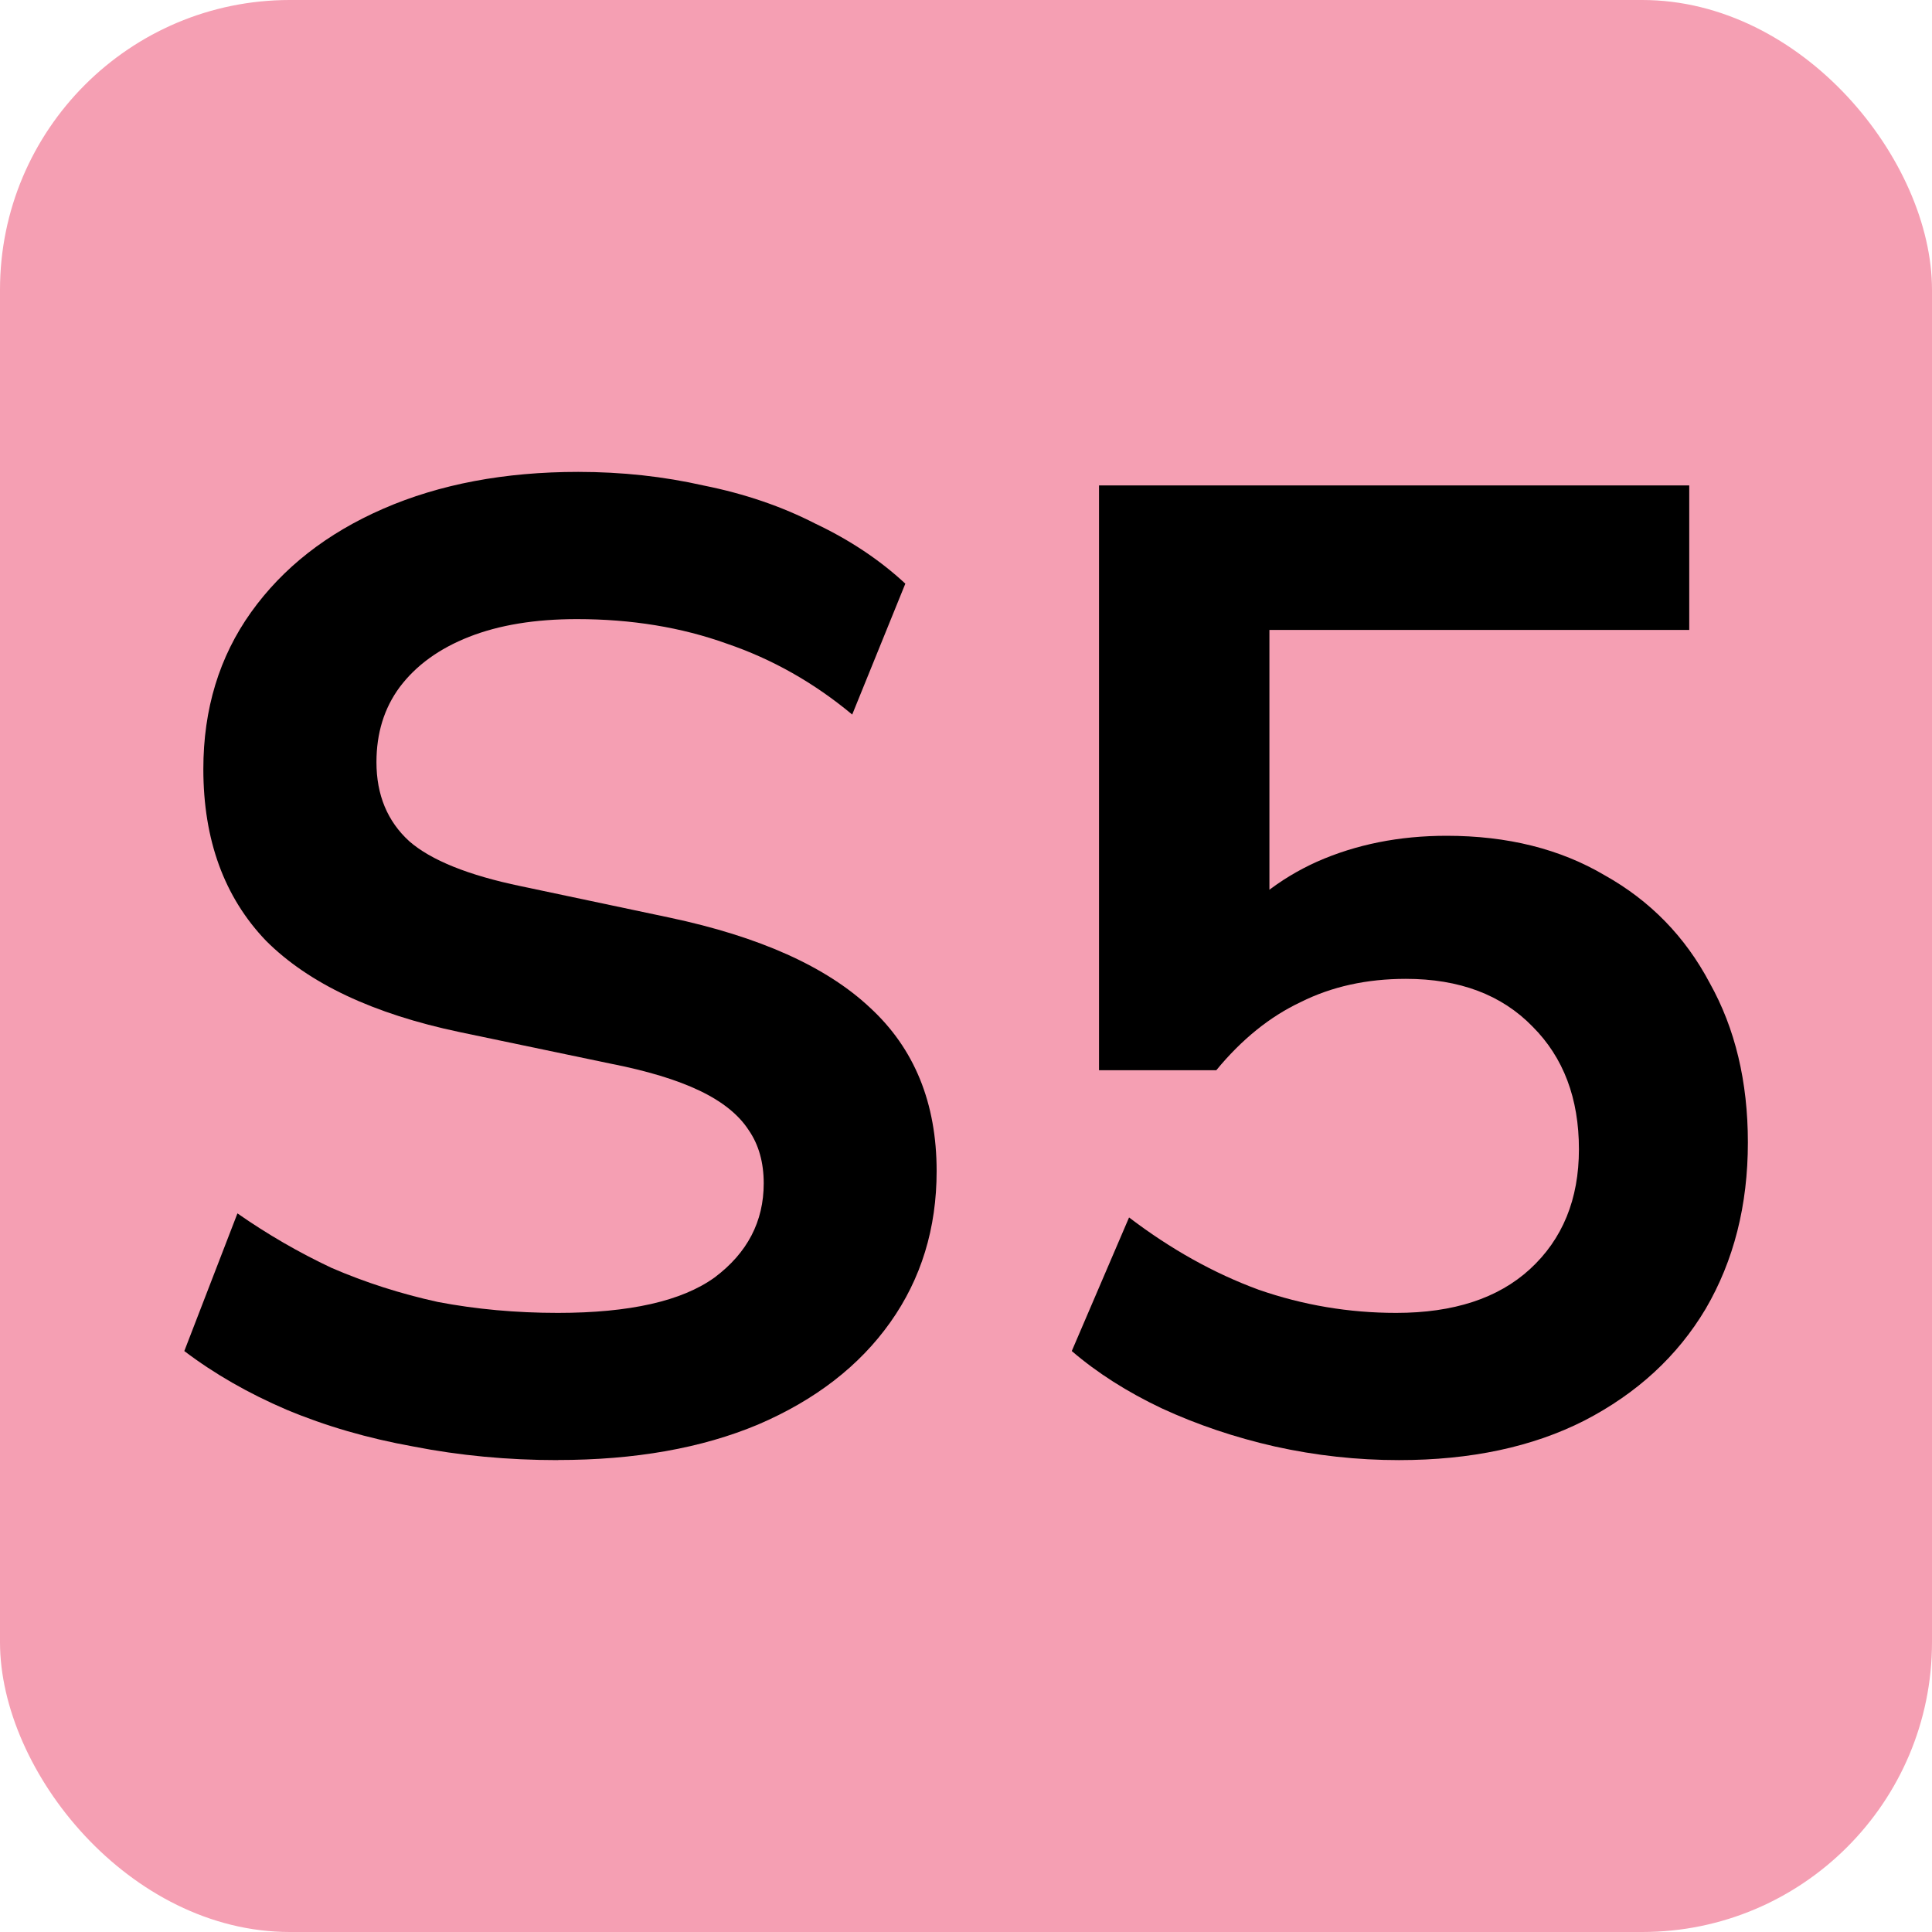 <?xml version="1.0" encoding="UTF-8" standalone="no"?>
<!-- Created with Inkscape (http://www.inkscape.org/) -->

<svg
   width="20mm"
   height="20mm"
   viewBox="0 0 20 20"
   version="1.1"
   id="svg5"
   inkscape:version="1.2.2 (b0a8486541, 2022-12-01)"
   sodipodi:docname="S5.svg"
   xmlns:inkscape="http://www.inkscape.org/namespaces/inkscape"
   xmlns:sodipodi="http://sodipodi.sourceforge.net/DTD/sodipodi-0.dtd"
   xmlns="http://www.w3.org/2000/svg"
   xmlns:svg="http://www.w3.org/2000/svg">
  <sodipodi:namedview
     id="namedview7"
     pagecolor="#ffffff"
     bordercolor="#000000"
     borderopacity="0.25"
     inkscape:showpageshadow="2"
     inkscape:pageopacity="0.0"
     inkscape:pagecheckerboard="0"
     inkscape:deskcolor="#d1d1d1"
     inkscape:document-units="mm"
     showgrid="false"
     inkscape:zoom="3.9710672"
     inkscape:cx="83.60473"
     inkscape:cy="-7.8064657"
     inkscape:window-width="1920"
     inkscape:window-height="1043"
     inkscape:window-x="0"
     inkscape:window-y="0"
     inkscape:window-maximized="1"
     inkscape:current-layer="layer1" />
  <defs
     id="defs2" />
  <g
     inkscape:label="Livello 1"
     inkscape:groupmode="layer"
     id="layer1"
     transform="translate(-4.75,-6.263)">
    <rect
       style="fill:#f59fb3;stroke:#ffffff;stroke-width:0"
       id="rect782"
       width="20"
       height="20"
       x="4.75"
       y="6.263"
       rx="3" />
    <g
       aria-label="S5"
       id="text838"
       style="font-weight:bold;font-size:14.111px;font-family:'Nunito Sans';-inkscape-font-specification:'Nunito Sans Bold';text-align:center;text-anchor:middle;stroke:#ffffff;stroke-width:0">
      <path
         d="m 10.524,21.378 q -0.776,0 -1.496,-0.141 -0.706,-0.127 -1.312,-0.381 Q 7.123,20.602 6.658,20.249 l 0.55,-1.425 q 0.466,0.325 0.974,0.564 0.522,0.226 1.101,0.353 0.593,0.113 1.242,0.113 1.115,0 1.623,-0.367 0.508,-0.381 0.508,-0.974 0,-0.325 -0.155,-0.55 -0.155,-0.24 -0.508,-0.409 -0.353,-0.169 -0.931,-0.282 L 9.508,16.947 Q 8.167,16.665 7.504,16.002 6.855,15.325 6.855,14.224 q 0,-0.931 0.494,-1.623 0.494,-0.691 1.369,-1.072 0.875,-0.381 2.018,-0.381 0.677,0 1.298,0.141 0.635,0.127 1.157,0.395 0.536,0.254 0.931,0.621 l -0.55,1.355 q -0.593,-0.494 -1.298,-0.734 -0.706,-0.254 -1.552,-0.254 -0.649,0 -1.115,0.183 -0.466,0.183 -0.72,0.522 -0.24,0.325 -0.24,0.776 0,0.508 0.339,0.818 0.339,0.296 1.157,0.466 l 1.538,0.325 q 1.397,0.296 2.074,0.931 0.691,0.635 0.691,1.693 0,0.889 -0.48,1.566 -0.48,0.677 -1.369,1.058 -0.875,0.367 -2.074,0.367 z"
         id="path1618" />
      <path
         d="m 19.231,21.378 q -0.649,0 -1.284,-0.141 -0.621,-0.141 -1.171,-0.395 -0.536,-0.254 -0.931,-0.593 l 0.593,-1.383 q 0.649,0.494 1.341,0.748 0.691,0.24 1.425,0.24 0.889,0 1.383,-0.452 0.508,-0.466 0.508,-1.242 0,-0.79 -0.48,-1.27 -0.48,-0.494 -1.312,-0.494 -0.607,0 -1.087,0.24 -0.48,0.226 -0.875,0.706 h -1.214 v -6.054 h 6.11 v 1.496 h -4.346 v 3.161 H 17.424 q 0.367,-0.494 0.96,-0.762 0.607,-0.268 1.341,-0.268 0.945,0 1.637,0.409 0.706,0.395 1.087,1.115 0.395,0.706 0.395,1.651 0,0.974 -0.437,1.722 -0.437,0.734 -1.256,1.157 -0.804,0.409 -1.919,0.409 z"
         id="path1620" />
    </g>
  </g>
</svg>
